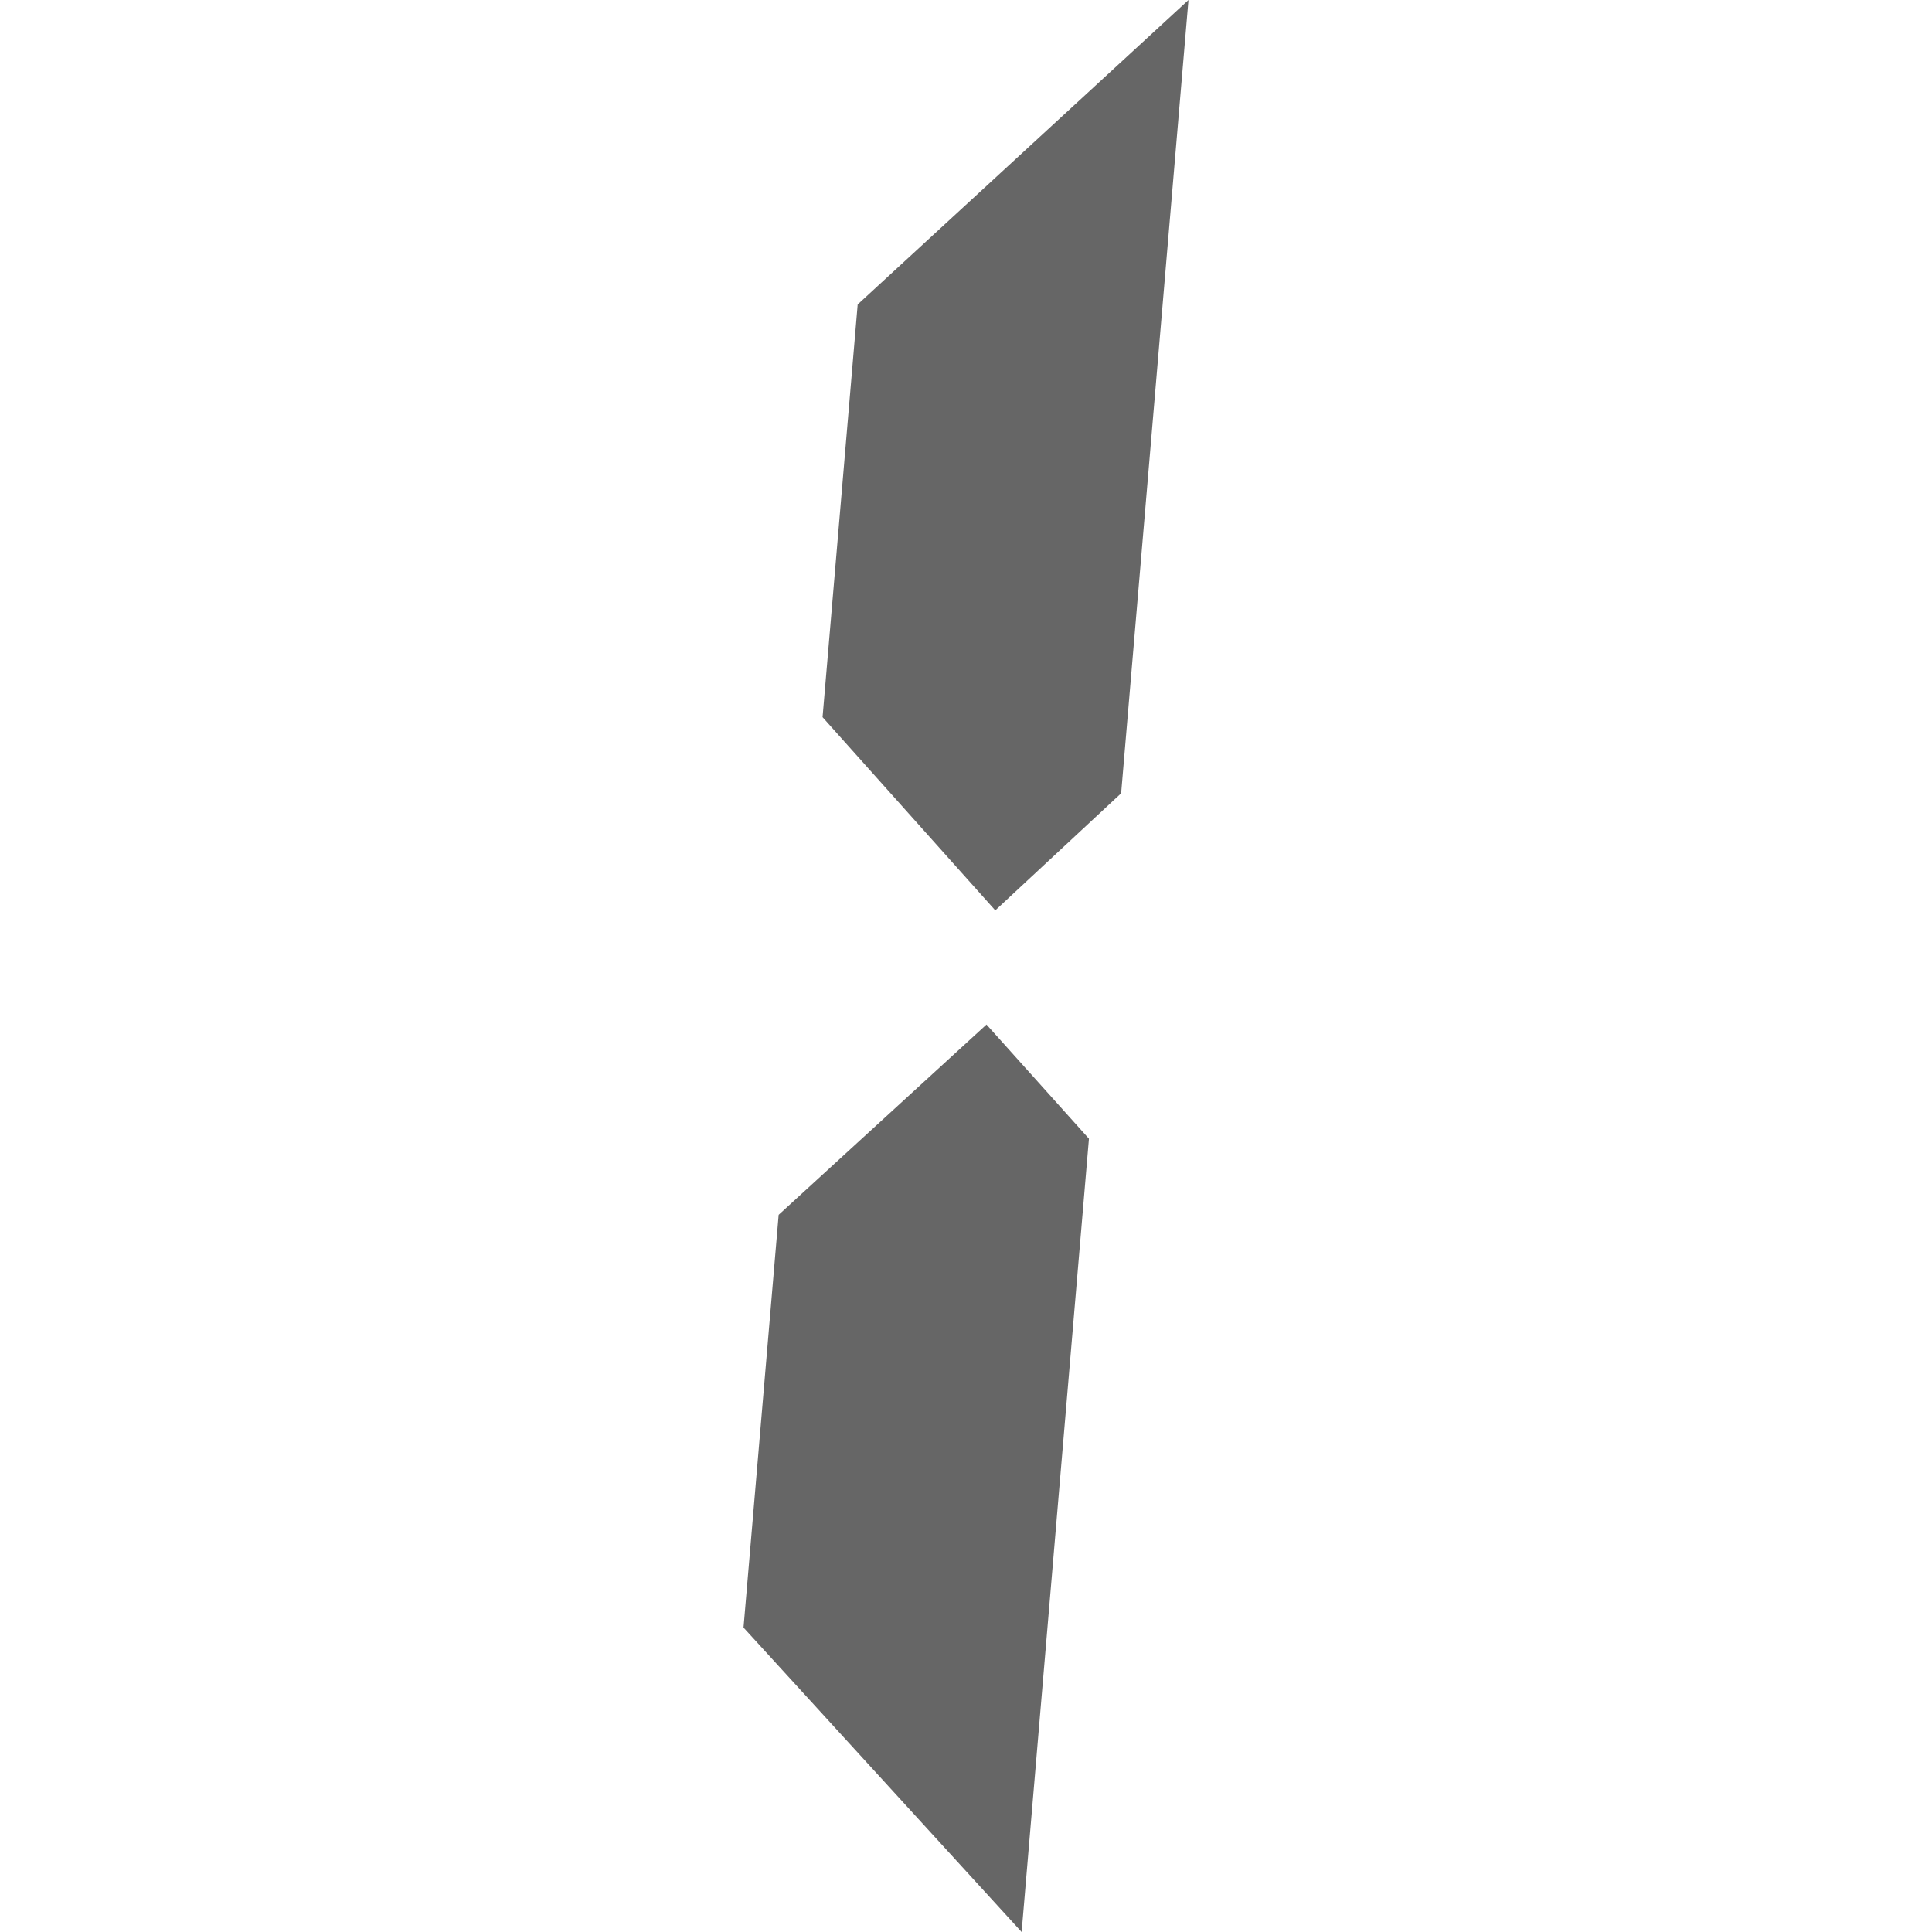 <?xml version="1.0" encoding="utf-8"?><!DOCTYPE svg PUBLIC "-//W3C//DTD SVG 1.1//EN" "http://www.w3.org/Graphics/SVG/1.1/DTD/svg11.dtd"><svg id="one" width="128" height="128" style="width:128px;height:128px;" version="1.1" xmlns="http://www.w3.org/2000/svg" viewBox="0 0 1100 1100" enable-background="new 0 0 1100 1100" xml:space="preserve"><path fill="#666" d="M620 648.33 l-38.33 451.67 l-158.34 -173.33 l20 -235 l118.34 -108.34 l58.33 65 ZM468.33 408.33 l20 -235 l188.34 -173.33 l-38.34 451.67 l-71.66 66.66 l-98.34 -110 Z"/></svg>